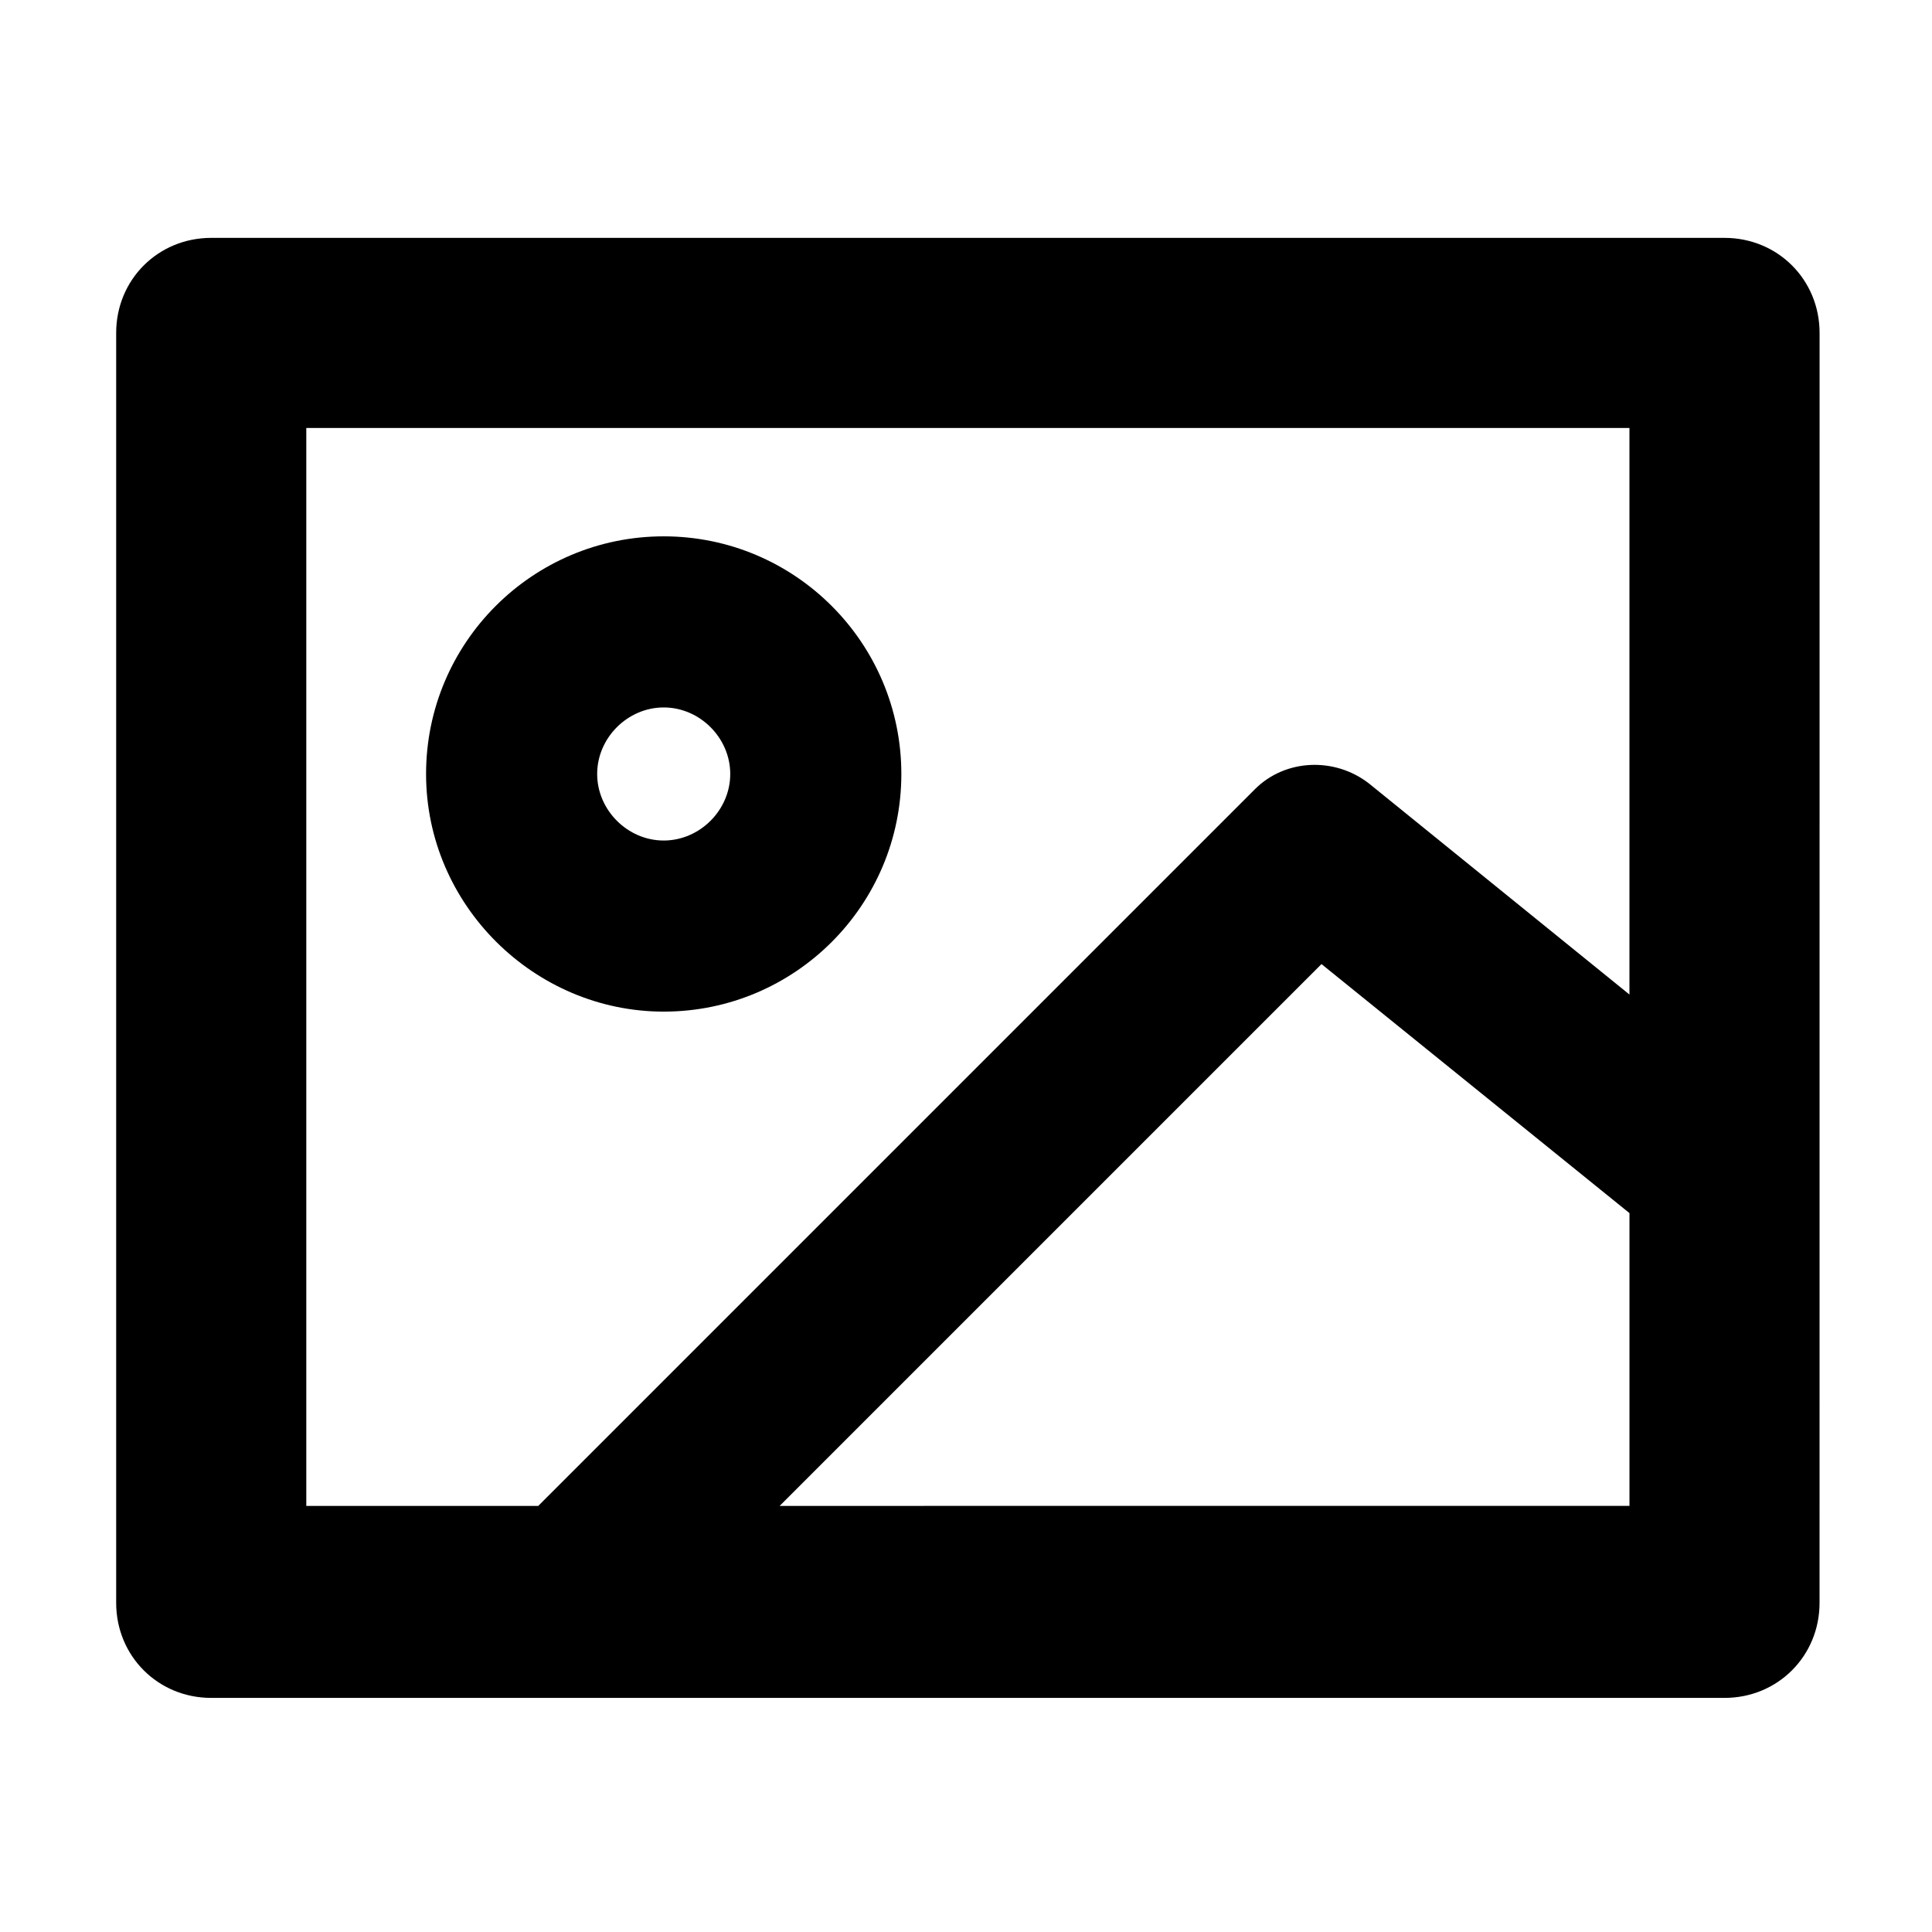 <?xml version="1.0" encoding="UTF-8"?>
<!-- The Best Svg Icon site in the world: iconSvg.co, Visit us! https://iconsvg.co -->
<svg fill="#000000" width="800px" height="800px" version="1.1" viewBox="144 144 512 512" xmlns="http://www.w3.org/2000/svg">
 <g>
  <path d="m319.89 412.09c34.762 0 62.977-28.215 62.977-62.977-0.004-34.762-28.215-62.977-62.977-62.977-34.766 0-62.977 28.215-62.977 62.977s28.715 62.977 62.977 62.977zm0-80.609c9.574 0 17.633 8.062 17.633 17.633 0 9.574-8.062 17.633-17.633 17.633-9.574 0-17.633-8.062-17.633-17.633-0.004-9.57 8.059-17.633 17.633-17.633z"/>
  <path d="m626.21 232.23c0-14.105-11.082-25.191-25.191-25.191h-401.04c-14.105 0-25.191 11.082-25.191 25.191v336.54c0 14.105 11.082 25.191 25.191 25.191h401.03c14.105 0 25.191-11.082 25.191-25.191zm-401.04 25.191h350.65v150.14l-69.023-55.926c-9.07-7.055-22.168-6.551-30.23 1.512l-189.93 189.94h-61.465zm125.45 285.66 143.59-143.59 81.617 65.996v77.586z"/>
 </g>
</svg>